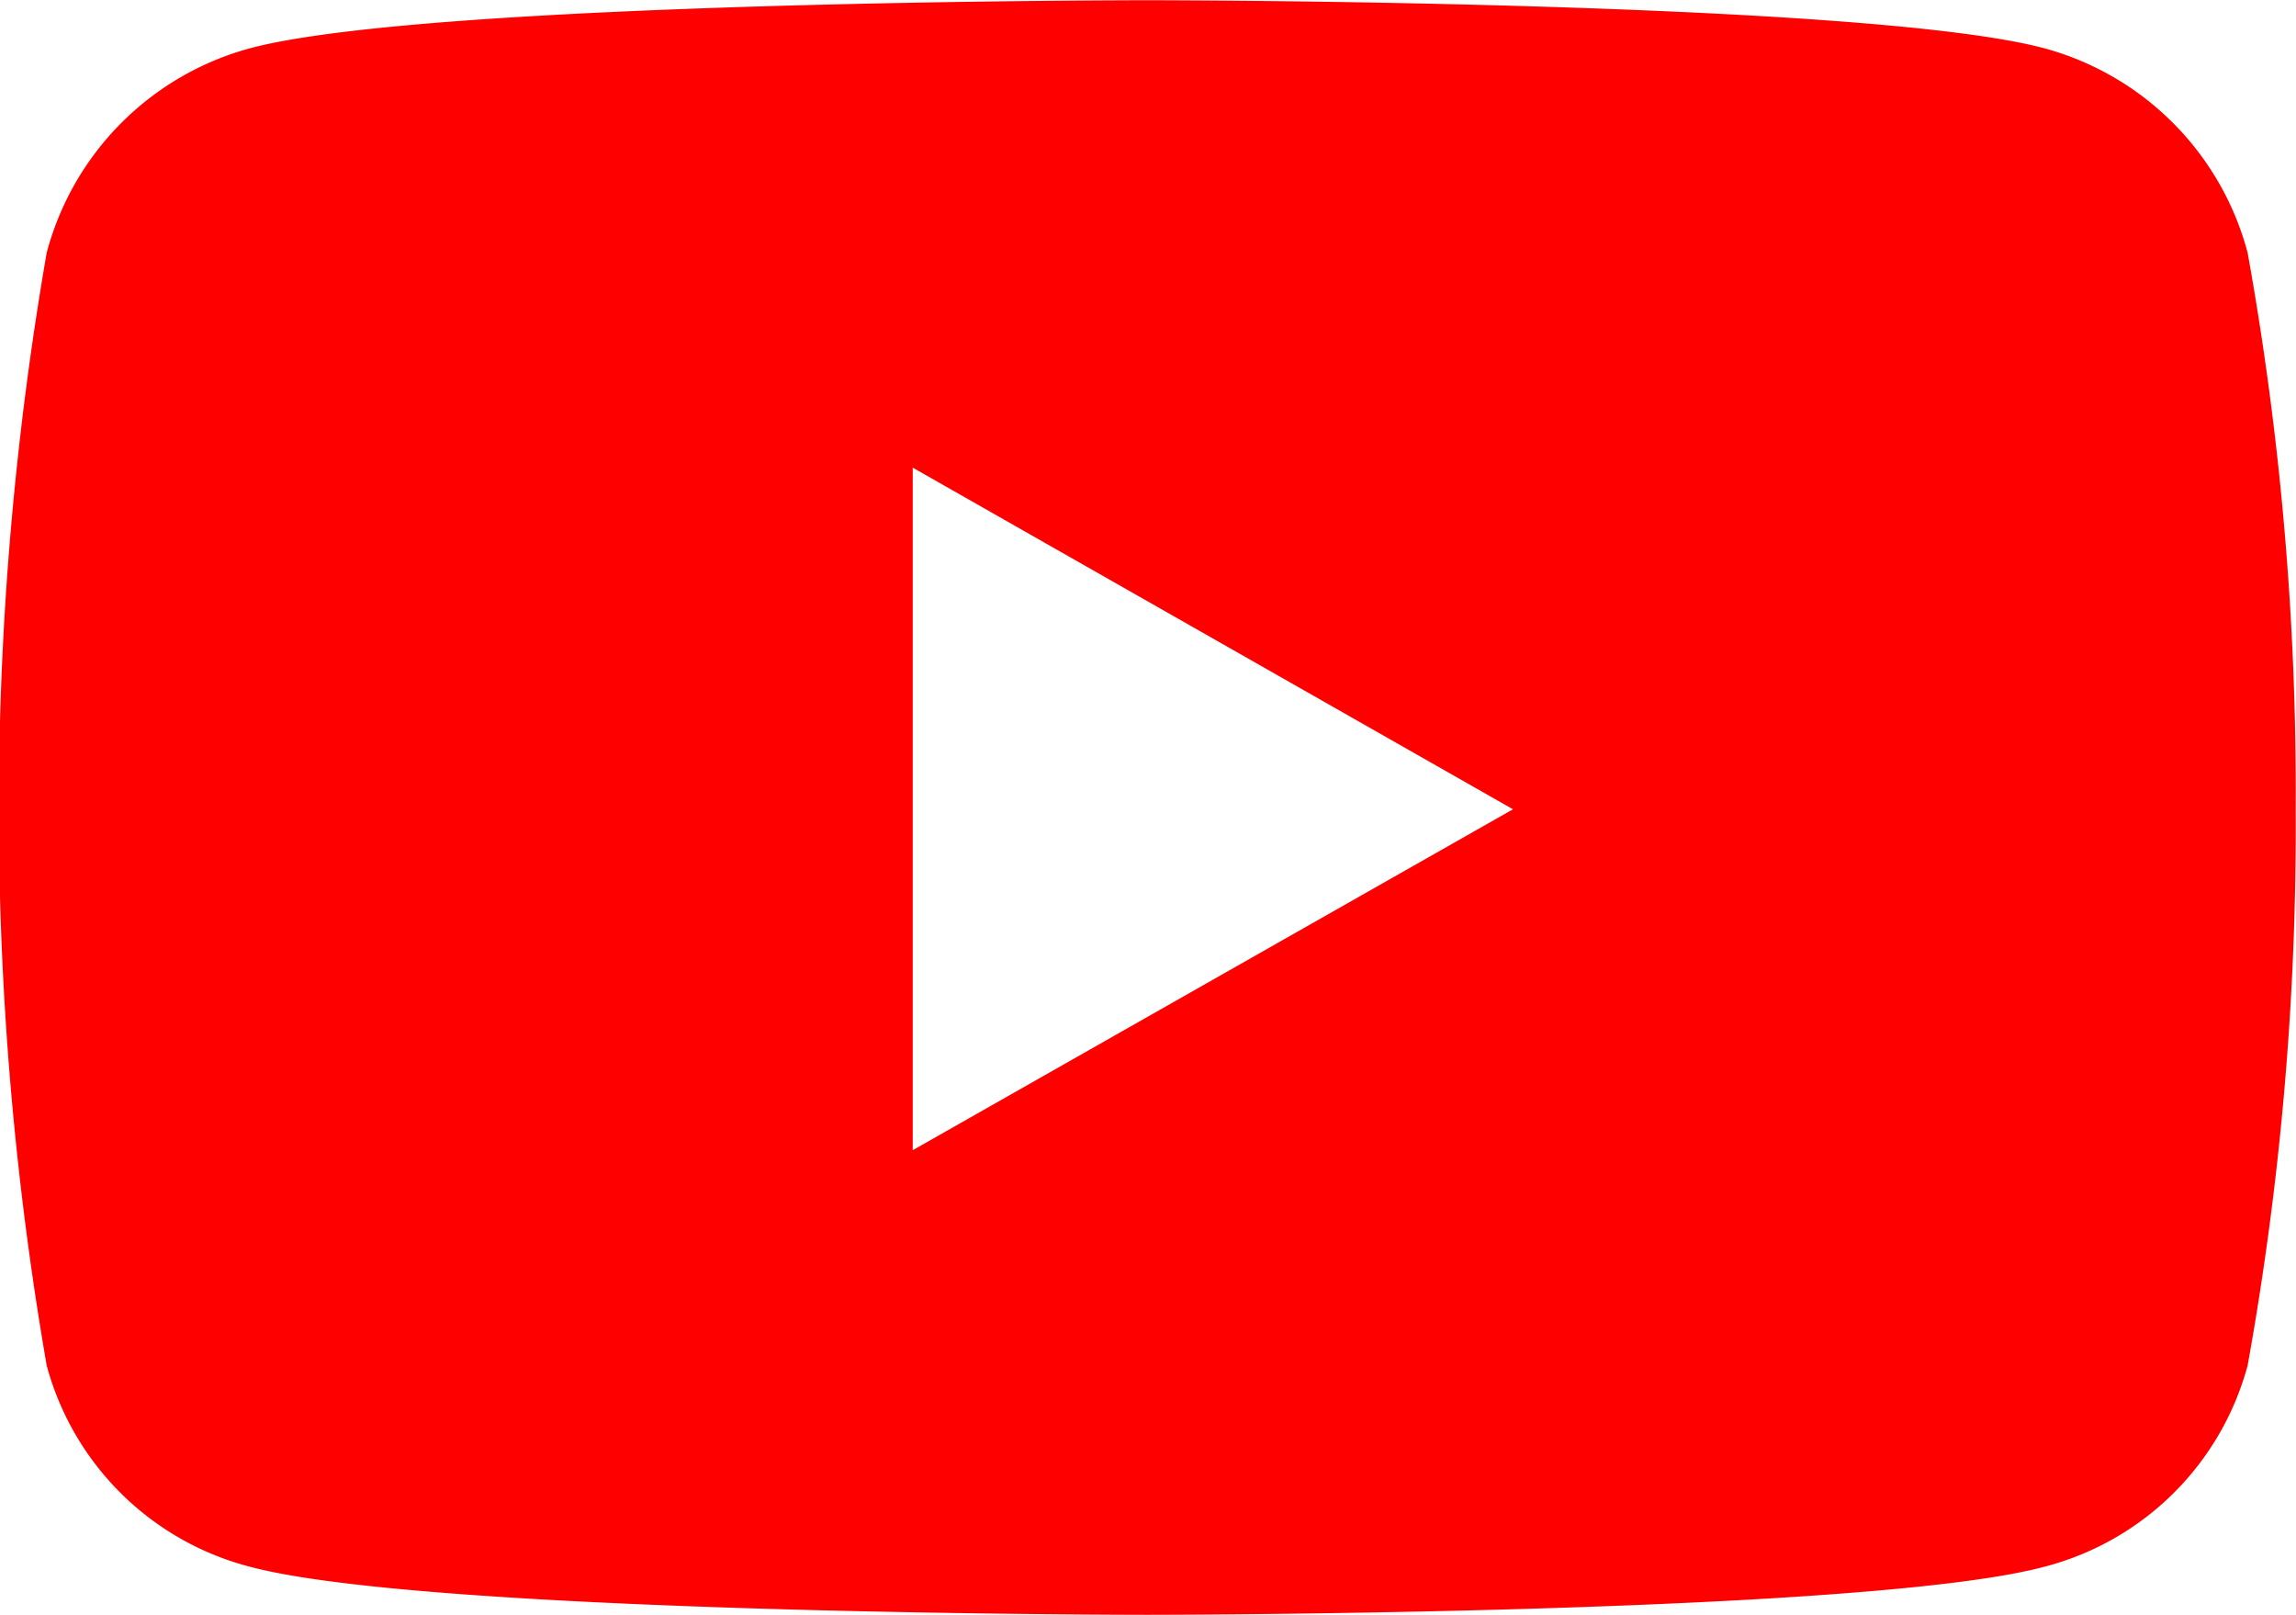 <?xml version="1.0" encoding="utf-8"?>
<svg id="Groupe_78" data-name="Groupe 78" xmlns="http://www.w3.org/2000/svg" width="28.657" height="20.151" viewBox="0 0 28.657 20.151">
  <path id="Tracé_76" data-name="Tracé 76" d="M261.4,165.546a37.817,37.817,0,0,1-.6,6.941,3.548,3.548,0,0,1-2.535,2.51c-2.235.6-11.2.6-11.2.6s-8.961,0-11.2-.6a3.548,3.548,0,0,1-2.535-2.51,40.618,40.618,0,0,1,0-13.886,3.6,3.6,0,0,1,2.535-2.55c2.235-.6,11.2-.6,11.2-.6s8.963,0,11.2.6a3.6,3.6,0,0,1,2.535,2.55A37.87,37.87,0,0,1,261.4,165.546Zm-9.769,0-7.492-4.263V169.8Z" transform="translate(-232.747 -155.448)" fill="red"/>
</svg>
